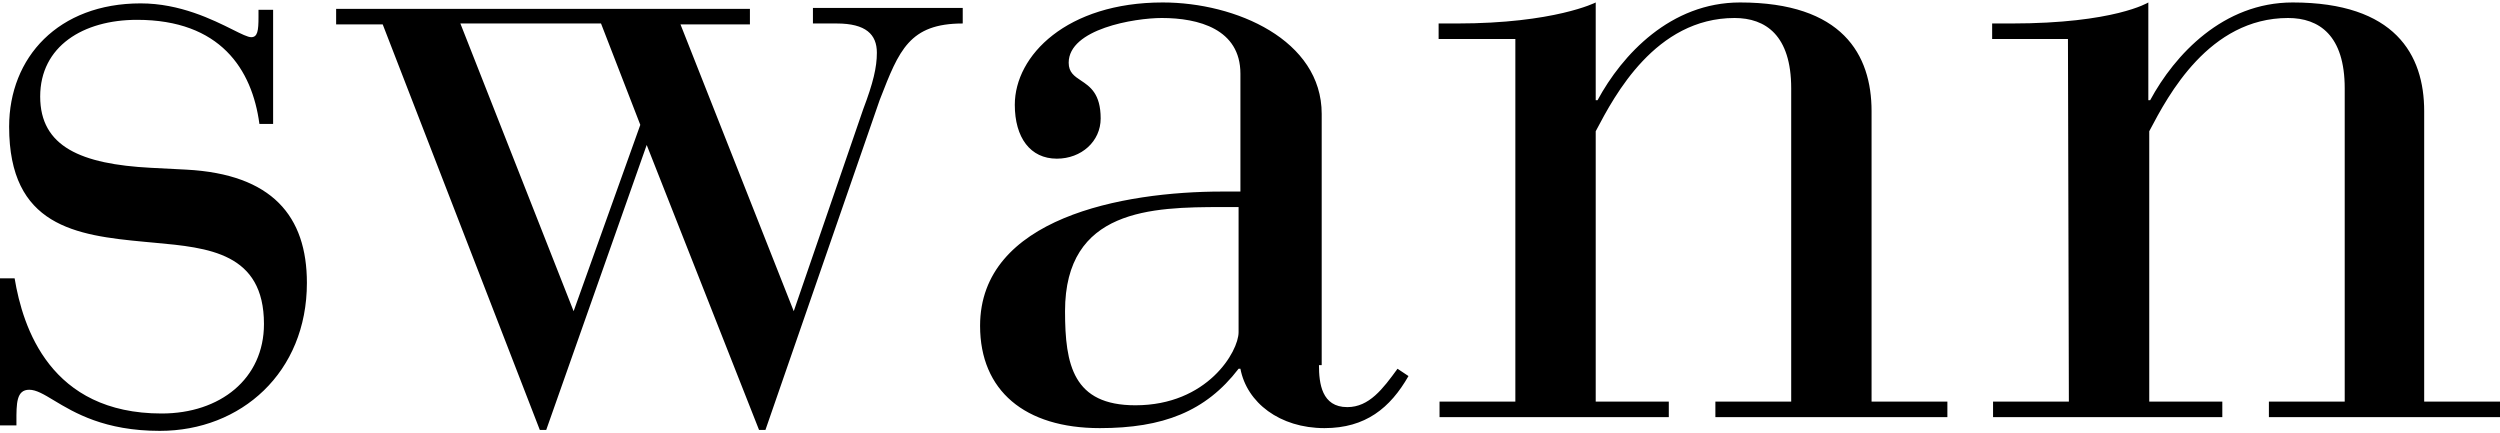 <svg width="150" height="26" viewBox="0 0 150 26" fill="none" xmlns="http://www.w3.org/2000/svg">
<g id="Logo-swann-paris-chemises-sur-mesure">
<path id="Union" fill-rule="evenodd" clip-rule="evenodd" d="M80.837 24.427C79.302 24.427 79.138 23.002 79.138 21.906H79.302V6.834C79.302 2.395 74.15 0.148 69.766 0.148C64.012 0.148 60.888 3.327 60.888 6.286C60.888 8.259 61.819 9.52 63.409 9.52C64.889 9.52 66.04 8.478 66.04 7.108C66.04 5.619 65.398 5.192 64.857 4.832C64.463 4.57 64.121 4.343 64.121 3.765C64.121 1.738 68.067 1.08 69.711 1.08C71.903 1.08 74.425 1.738 74.425 4.423V11.493H73.329C67.355 11.493 58.805 13.082 58.805 19.549C58.805 23.44 61.491 25.687 65.985 25.687C69.766 25.687 72.342 24.701 74.315 22.125H74.425C74.808 24.153 76.781 25.687 79.467 25.687C81.933 25.687 83.412 24.481 84.509 22.563L83.851 22.125C82.974 23.331 82.152 24.427 80.837 24.427ZM63.902 18.672C63.902 12.534 69.109 12.424 73.329 12.424H74.315V19.933C74.315 21.084 72.452 24.317 68.122 24.317C64.395 24.317 63.902 21.906 63.902 18.672ZM0.055 16.699H0.877C1.37 19.659 3.014 24.81 9.7 24.81C13.208 24.81 15.838 22.728 15.838 19.439C15.838 15.164 12.497 14.859 9.274 14.564C9.068 14.546 8.863 14.527 8.659 14.507C4.549 14.123 0.548 13.575 0.548 7.602C0.548 3.437 3.507 0.203 8.44 0.203C10.8 0.203 12.763 1.181 13.963 1.779C14.49 2.042 14.87 2.231 15.071 2.231C15.455 2.231 15.51 1.847 15.51 1.025V0.587H16.387V7.437H15.565C15.126 4.149 13.208 1.19 8.221 1.19C4.987 1.19 2.411 2.779 2.411 5.793C2.411 8.807 4.878 9.849 9.043 10.068L11.18 10.178C16.332 10.451 18.414 12.973 18.414 16.973C18.414 22.344 14.468 25.852 9.591 25.852C6.272 25.852 4.458 24.759 3.244 24.029C2.634 23.661 2.175 23.385 1.754 23.385C0.981 23.385 0.983 24.209 0.986 25.31V25.31V25.31V25.31C0.986 25.38 0.986 25.451 0.986 25.523H0V16.699H0.055ZM22.963 1.464H20.168V0.532H44.995V1.464H40.829L47.625 18.672L51.79 6.56C52.393 4.971 52.612 4.039 52.612 3.163C52.612 2.066 51.955 1.409 50.201 1.409H48.776V0.477H57.764V1.409C54.566 1.409 53.941 3.017 52.815 5.914L52.777 6.012L45.926 25.797H45.543L38.802 8.698L32.773 25.797H32.389L22.963 1.464ZM34.417 18.672L38.418 7.492L36.061 1.409H27.622L34.417 18.672ZM90.866 2.34H86.317V1.409H87.413C93.277 1.409 95.743 0.148 95.743 0.148V6.012H95.853C97.333 3.272 100.237 0.148 104.403 0.148C110.541 0.148 112.294 3.272 112.294 6.67V24.098H116.843V25.029H102.923V24.098H107.472V5.3C107.472 2.121 105.937 1.08 104.074 1.08C99.326 1.08 96.862 5.754 95.793 7.781L95.743 7.876V24.098H100.128V25.029H86.372V24.098H90.921V2.34H90.866ZM119.529 2.34H124.077L124.132 24.098H119.583V25.029H133.339V24.098H128.955V7.876C128.971 7.845 128.988 7.814 129.005 7.781C130.074 5.754 132.538 1.08 137.285 1.08C139.149 1.08 140.683 2.121 140.683 5.3V24.098H136.134V25.029H150V24.098H145.451V6.67C145.451 3.272 143.697 0.148 137.559 0.148C133.394 0.148 130.49 3.272 129.01 6.012H128.9V0.148C128.9 0.148 126.872 1.409 120.68 1.409H119.529V2.34Z" fill="black"/>
</g>
</svg>

